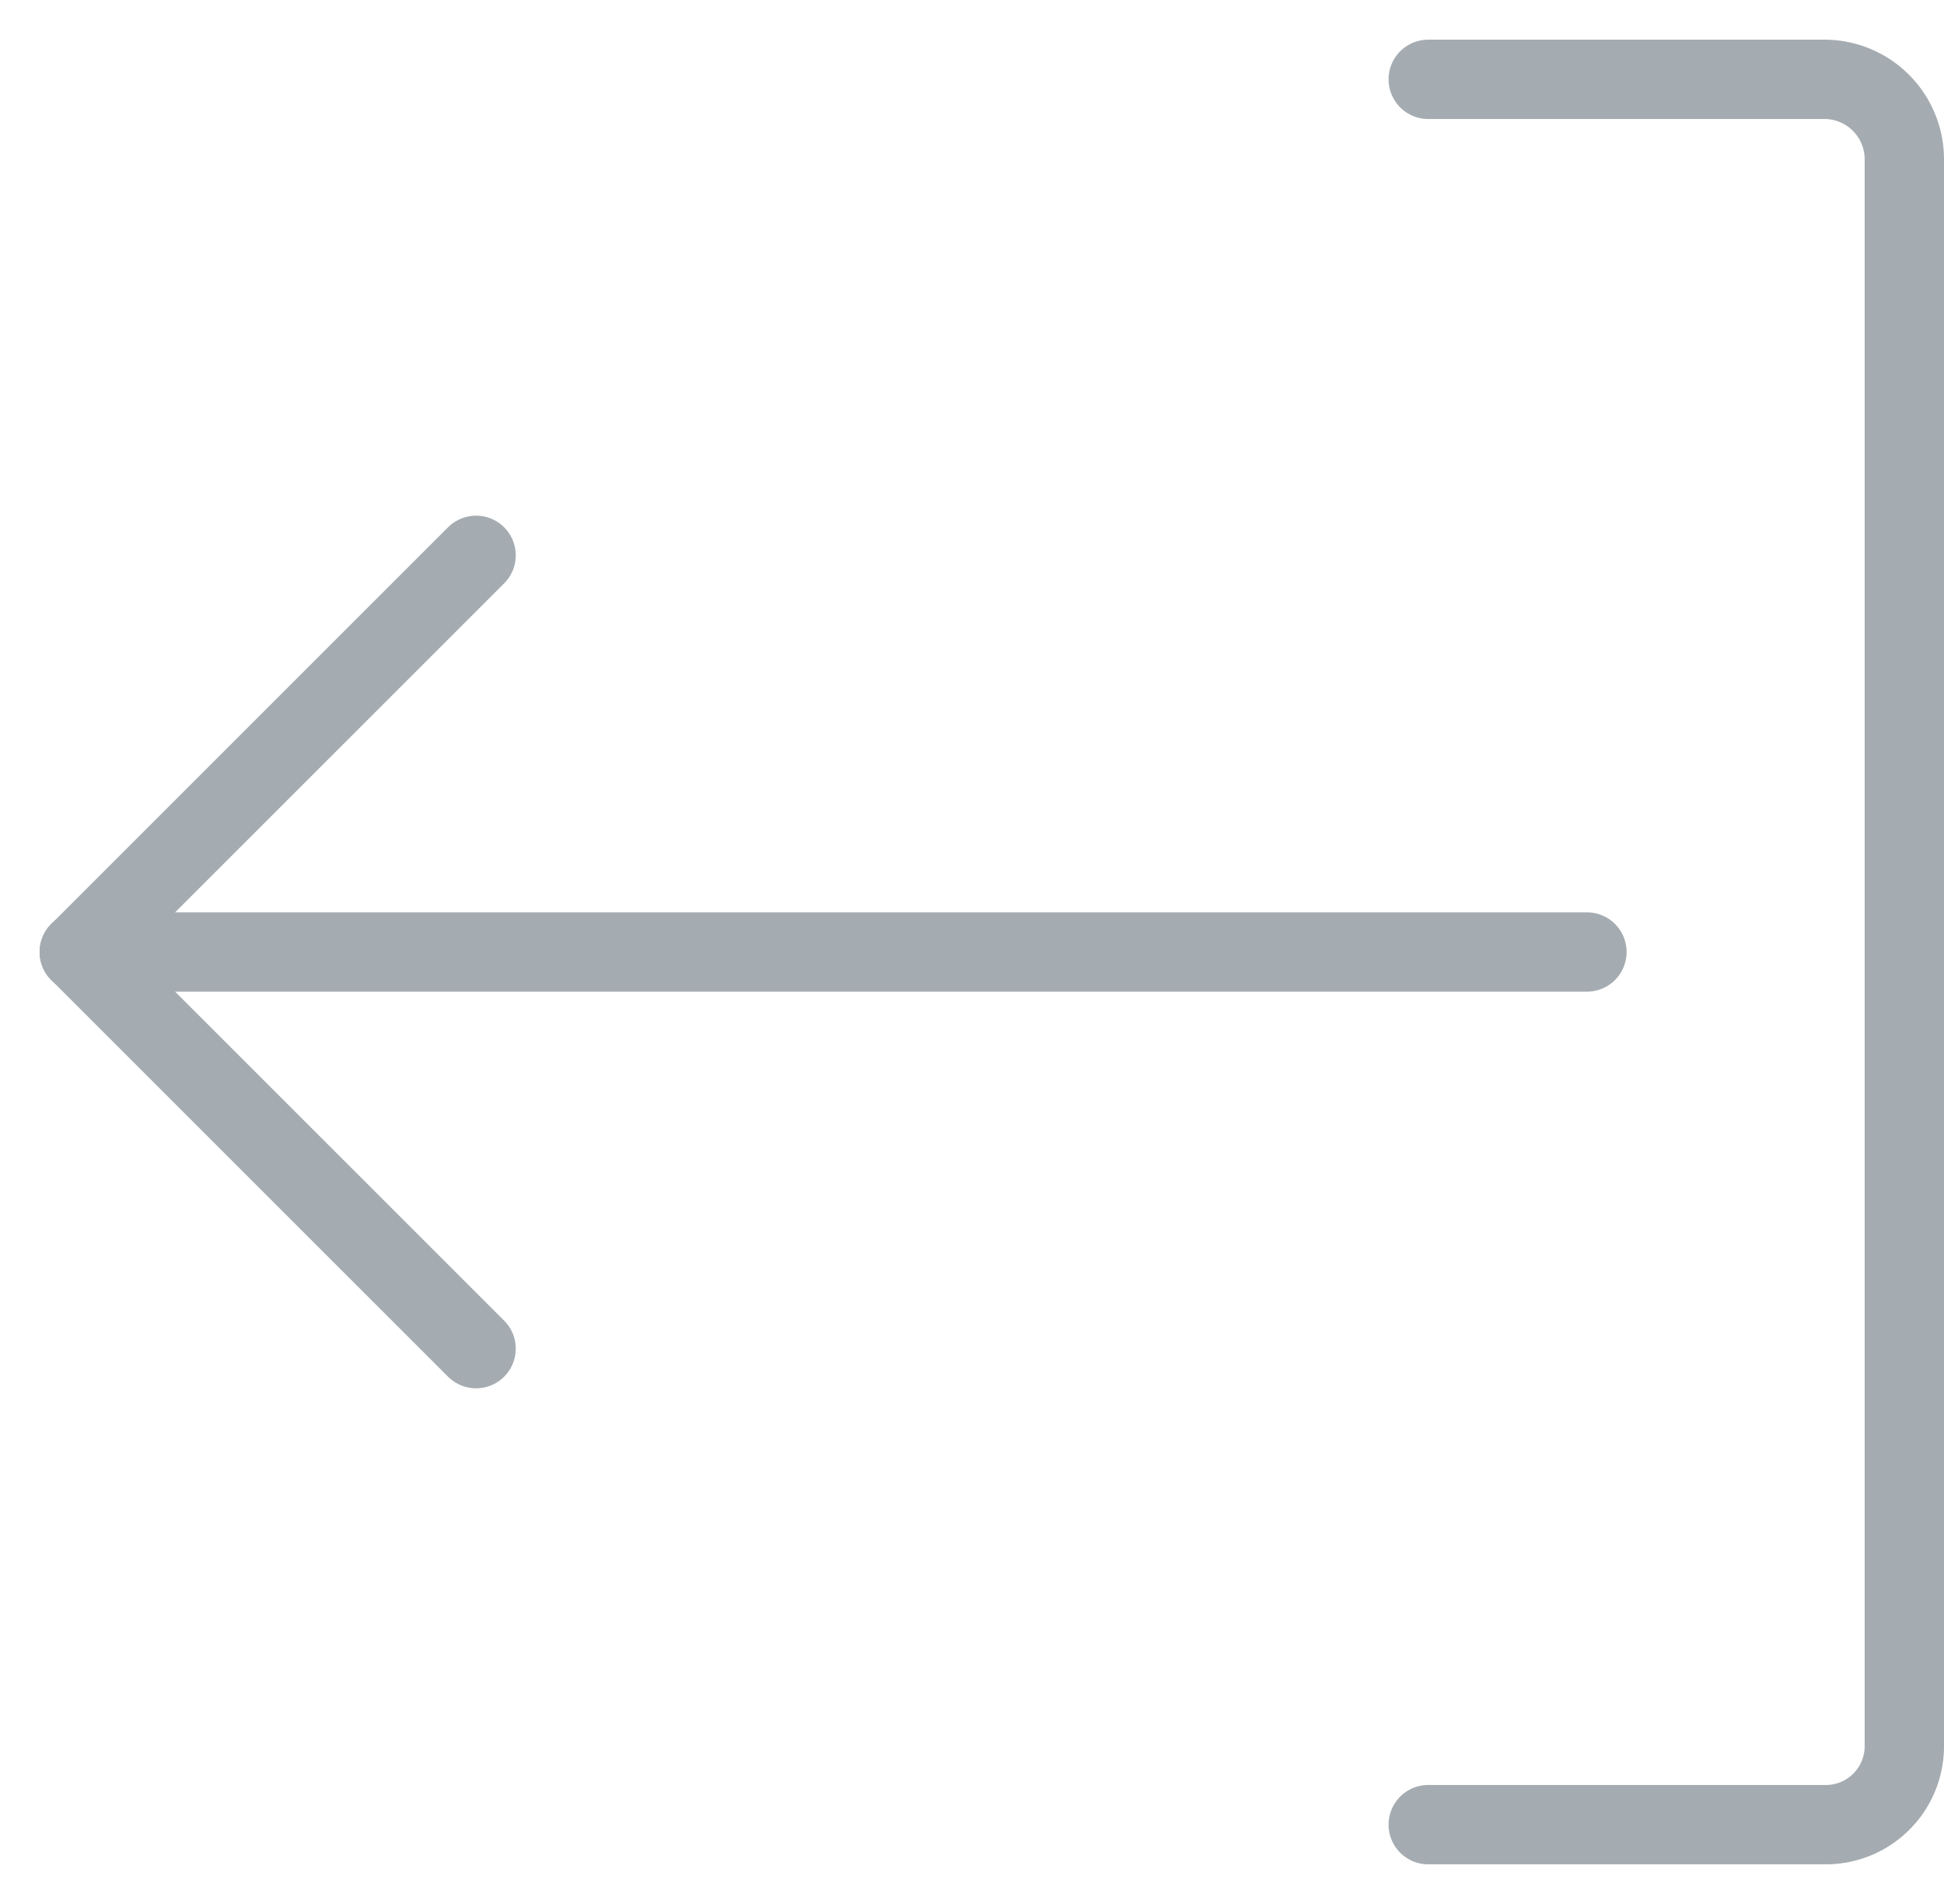 <svg height="24" viewBox="0 0 24.5 24" width="24.5" xmlns="http://www.w3.org/2000/svg"><g fill="none"><g stroke="#a5acb1" stroke-linecap="round" stroke-linejoin="round"><path d="m6 17-5-5"/><path d="m6 7-5 5"/><path d="m258 289h5a1.008 1.008 0 0 1 1 1v20.022a.989.989 0 0 1 -1 .978h-5" transform="translate(-240 -288)"/><path d="m20 12h-19"/></g><path d="m0 0h24v24h-24z"/></g></svg>